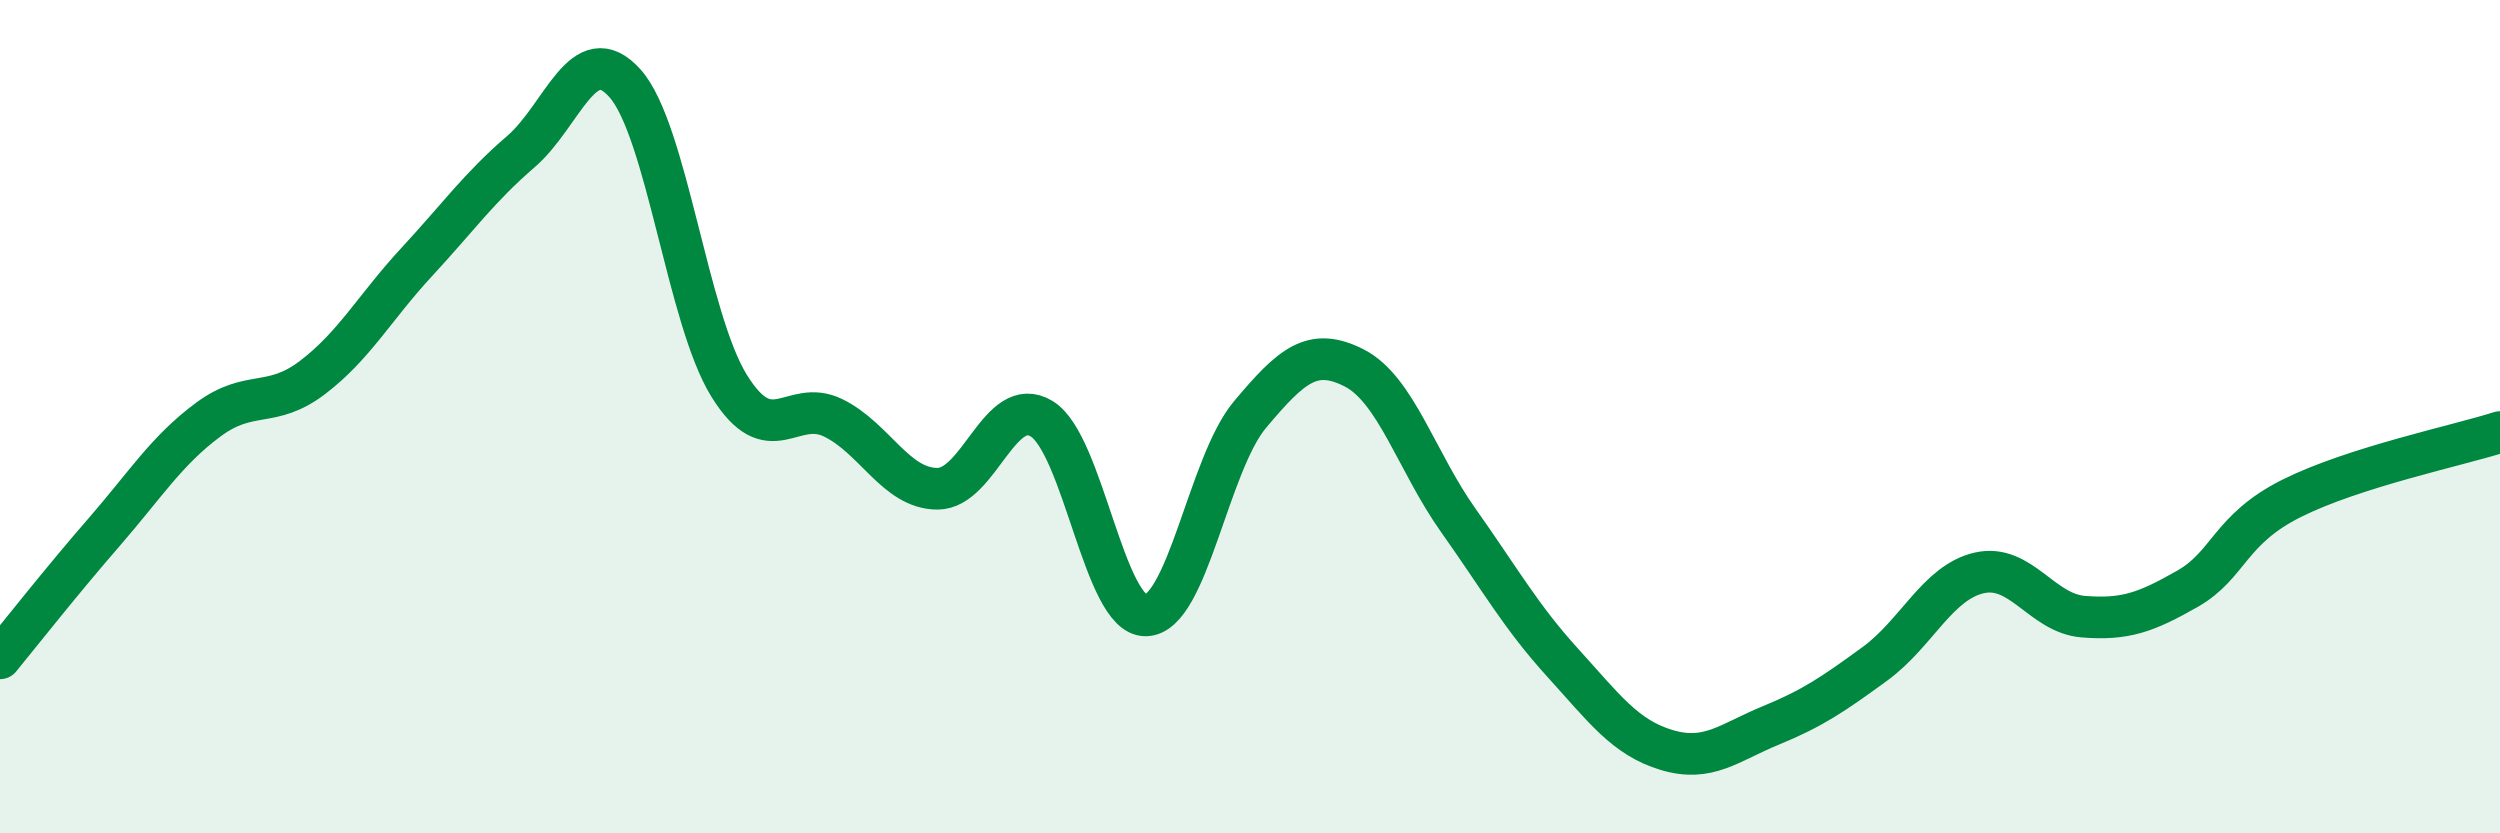 
    <svg width="60" height="20" viewBox="0 0 60 20" xmlns="http://www.w3.org/2000/svg">
      <path
        d="M 0,15.8 C 0.5,15.19 1.5,13.92 2.5,12.77 C 3.5,11.62 4,10.81 5,10.07 C 6,9.33 6.5,9.82 7.5,9.06 C 8.5,8.3 9,7.37 10,6.29 C 11,5.21 11.5,4.5 12.5,3.64 C 13.5,2.78 14,0.88 15,2 C 16,3.12 16.5,7.65 17.5,9.26 C 18.5,10.87 19,9.54 20,10.03 C 21,10.52 21.5,11.73 22.5,11.73 C 23.5,11.73 24,9.44 25,10.05 C 26,10.66 26.5,14.79 27.5,14.77 C 28.5,14.75 29,11.14 30,9.95 C 31,8.76 31.5,8.32 32.5,8.83 C 33.5,9.34 34,11.08 35,12.49 C 36,13.9 36.5,14.8 37.5,15.9 C 38.5,17 39,17.7 40,18 C 41,18.3 41.5,17.82 42.5,17.41 C 43.5,17 44,16.66 45,15.93 C 46,15.2 46.5,13.98 47.5,13.75 C 48.5,13.52 49,14.72 50,14.8 C 51,14.88 51.5,14.7 52.5,14.13 C 53.5,13.56 53.5,12.71 55,11.96 C 56.5,11.21 59,10.69 60,10.37L60 20L0 20Z"
        fill="#008740"
        opacity="0.1"
        stroke-linecap="round"
        stroke-linejoin="round"
      />
      <path
        d="M 0,15.8 C 0.5,15.19 1.5,13.92 2.5,12.77 C 3.5,11.62 4,10.81 5,10.07 C 6,9.33 6.5,9.82 7.5,9.06 C 8.5,8.3 9,7.37 10,6.29 C 11,5.21 11.5,4.5 12.5,3.64 C 13.5,2.78 14,0.88 15,2 C 16,3.12 16.5,7.65 17.5,9.26 C 18.5,10.87 19,9.54 20,10.03 C 21,10.52 21.5,11.73 22.5,11.73 C 23.5,11.73 24,9.44 25,10.05 C 26,10.66 26.5,14.79 27.5,14.77 C 28.5,14.75 29,11.14 30,9.95 C 31,8.76 31.5,8.32 32.5,8.83 C 33.5,9.34 34,11.08 35,12.49 C 36,13.9 36.5,14.8 37.5,15.9 C 38.5,17 39,17.7 40,18 C 41,18.3 41.5,17.82 42.5,17.41 C 43.5,17 44,16.66 45,15.93 C 46,15.2 46.5,13.98 47.5,13.75 C 48.5,13.52 49,14.72 50,14.8 C 51,14.88 51.5,14.7 52.5,14.13 C 53.5,13.56 53.5,12.71 55,11.96 C 56.5,11.21 59,10.69 60,10.37"
        stroke="#008740"
        stroke-width="1"
        fill="none"
        stroke-linecap="round"
        stroke-linejoin="round"
      />
    </svg>
  